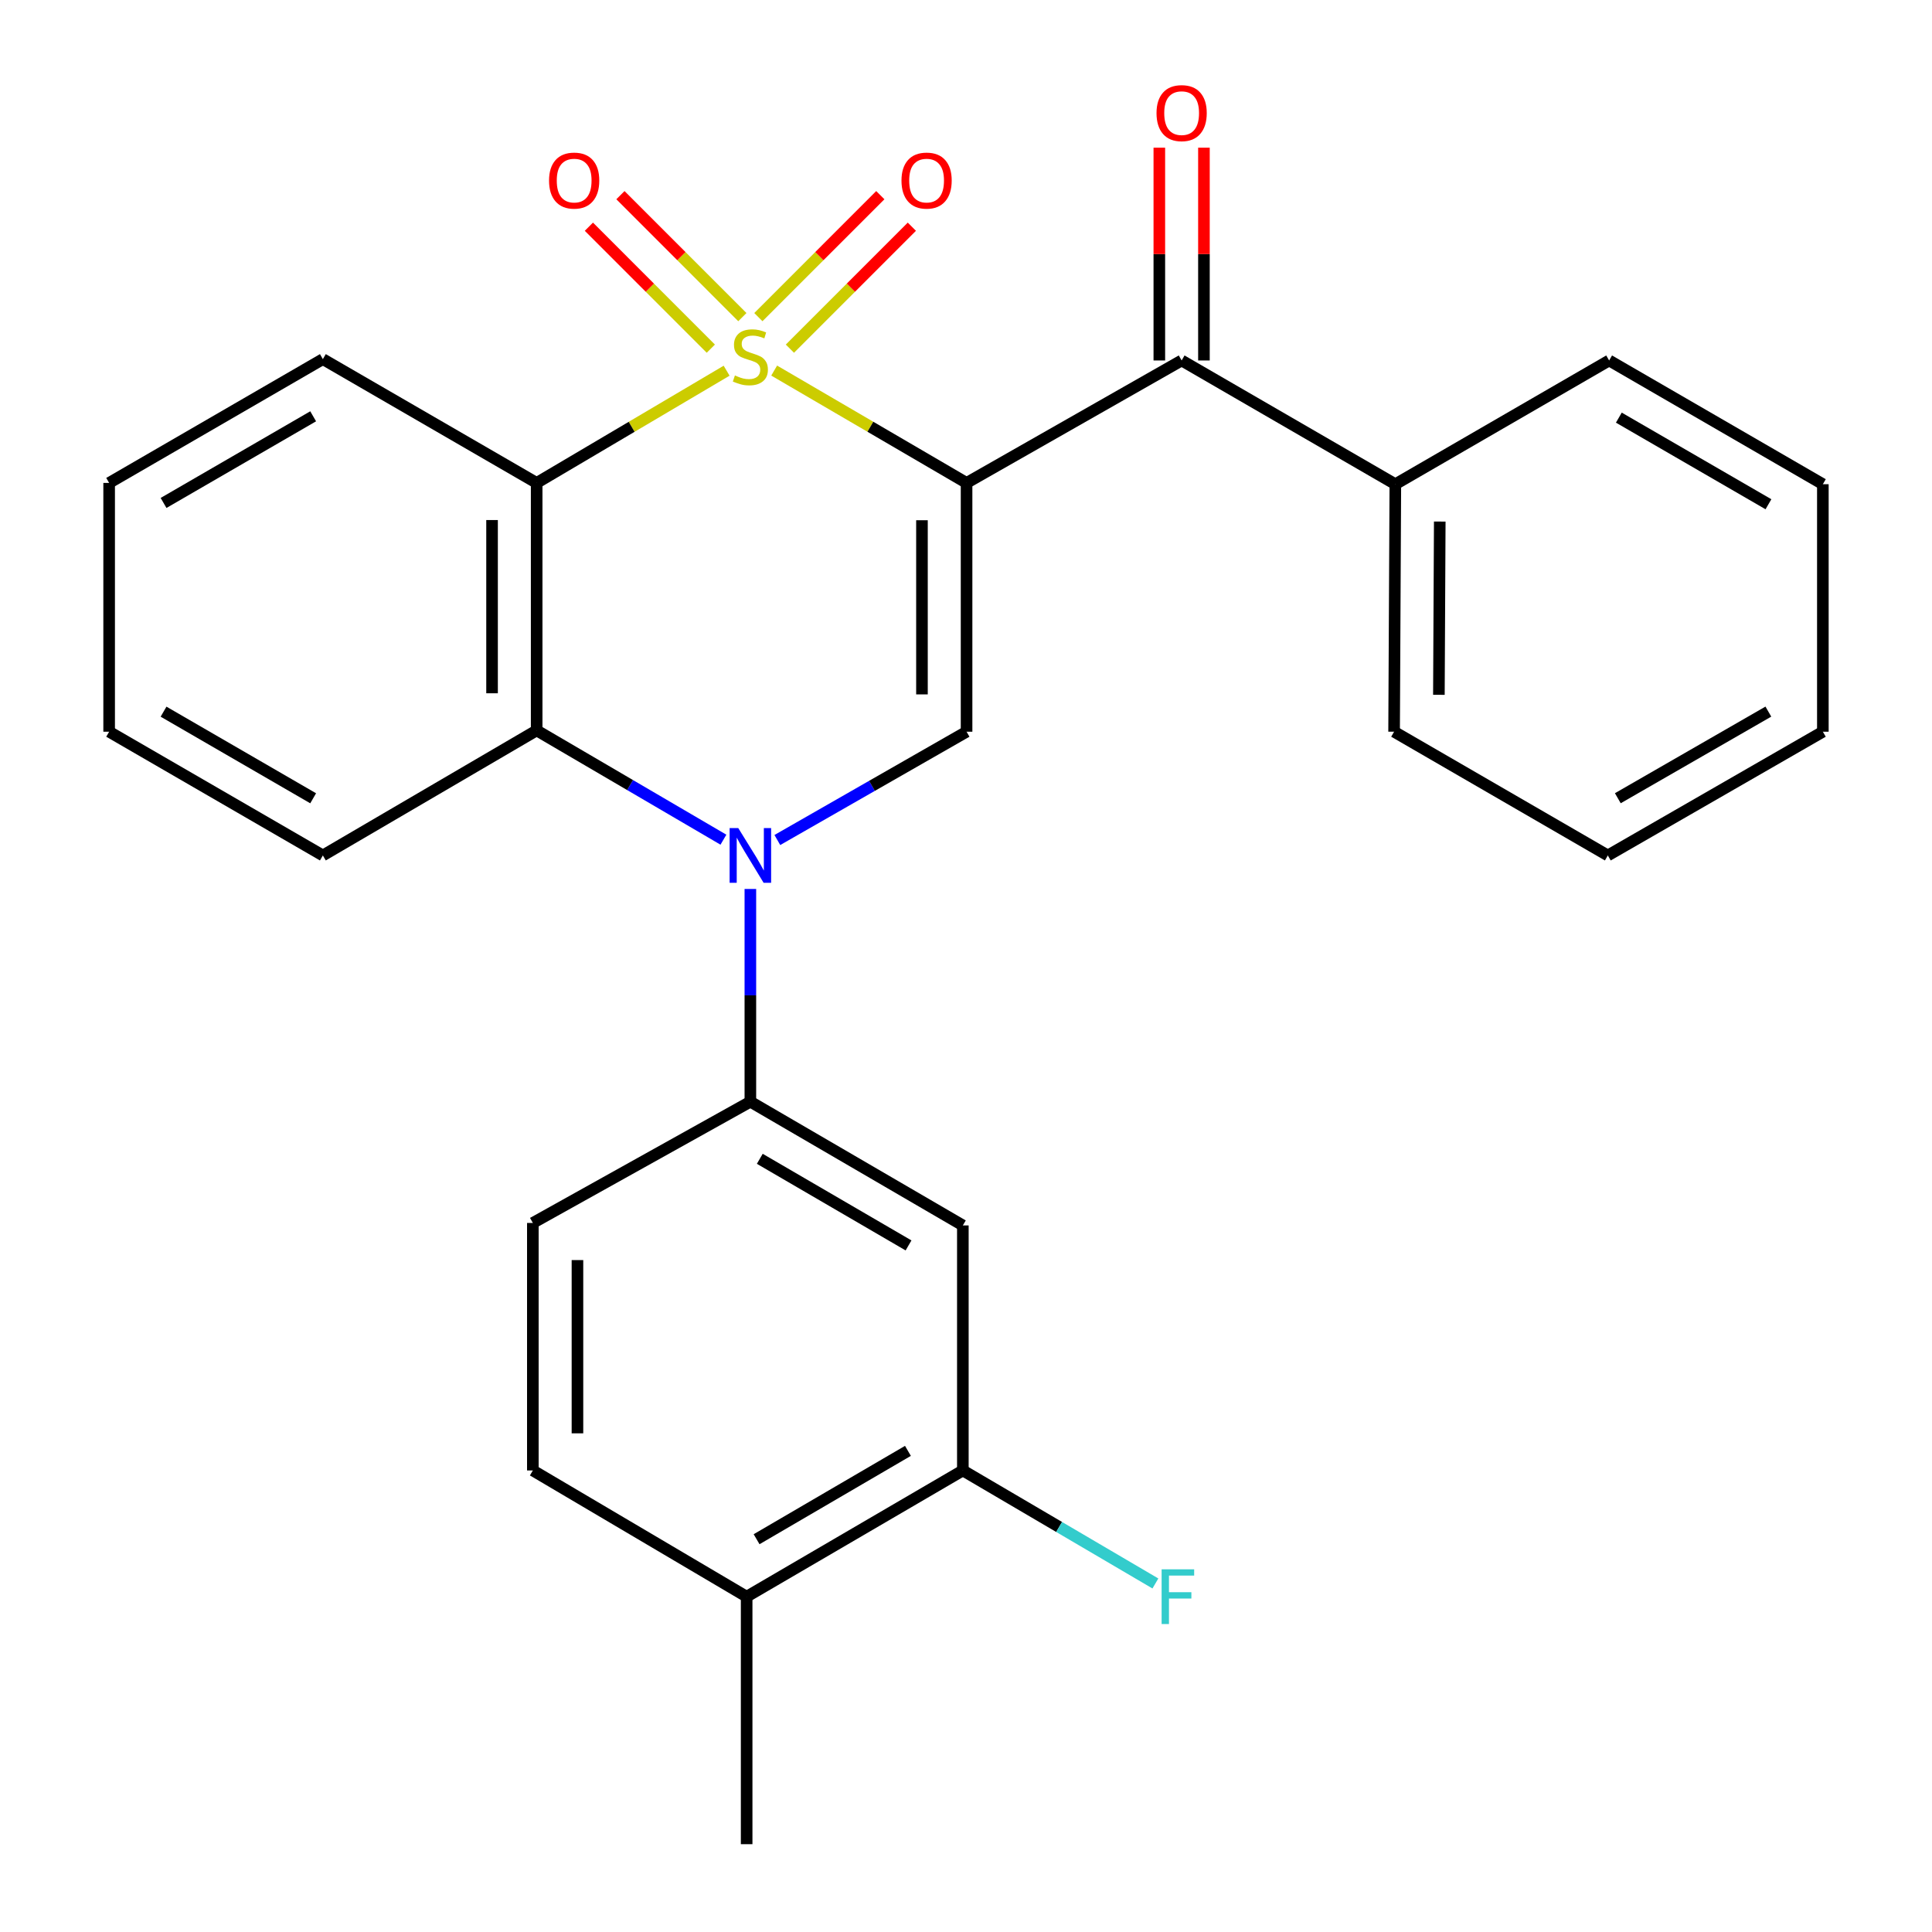 <?xml version='1.0' encoding='iso-8859-1'?>
<svg version='1.1' baseProfile='full'
              xmlns='http://www.w3.org/2000/svg'
                      xmlns:rdkit='http://www.rdkit.org/xml'
                      xmlns:xlink='http://www.w3.org/1999/xlink'
                  xml:space='preserve'
width='1000px' height='1000px' viewBox='0 0 1000 1000'>
<!-- END OF HEADER -->
<rect style='opacity:1.0;fill:#FFFFFF;stroke:none' width='1000' height='1000' x='0' y='0'> </rect>
<path class='bond-0' d='M 400.708,191.809 L 450.501,220.884' style='fill:none;fill-rule:evenodd;stroke:#CCCC00;stroke-width:6px;stroke-linecap:butt;stroke-linejoin:miter;stroke-opacity:1' />
<path class='bond-0' d='M 450.501,220.884 L 500.295,249.958' style='fill:none;fill-rule:evenodd;stroke:#000000;stroke-width:6px;stroke-linecap:butt;stroke-linejoin:miter;stroke-opacity:1' />
<path class='bond-1' d='M 376.096,191.877 L 326.937,220.918' style='fill:none;fill-rule:evenodd;stroke:#CCCC00;stroke-width:6px;stroke-linecap:butt;stroke-linejoin:miter;stroke-opacity:1' />
<path class='bond-1' d='M 326.937,220.918 L 277.777,249.958' style='fill:none;fill-rule:evenodd;stroke:#000000;stroke-width:6px;stroke-linecap:butt;stroke-linejoin:miter;stroke-opacity:1' />
<path class='bond-8' d='M 408.857,180.471 L 440.418,148.906' style='fill:none;fill-rule:evenodd;stroke:#CCCC00;stroke-width:6px;stroke-linecap:butt;stroke-linejoin:miter;stroke-opacity:1' />
<path class='bond-8' d='M 440.418,148.906 L 471.978,117.342' style='fill:none;fill-rule:evenodd;stroke:#FF0000;stroke-width:6px;stroke-linecap:butt;stroke-linejoin:miter;stroke-opacity:1' />
<path class='bond-8' d='M 392.53,164.146 L 424.09,132.581' style='fill:none;fill-rule:evenodd;stroke:#CCCC00;stroke-width:6px;stroke-linecap:butt;stroke-linejoin:miter;stroke-opacity:1' />
<path class='bond-8' d='M 424.09,132.581 L 455.65,101.016' style='fill:none;fill-rule:evenodd;stroke:#FF0000;stroke-width:6px;stroke-linecap:butt;stroke-linejoin:miter;stroke-opacity:1' />
<path class='bond-9' d='M 384.248,164.145 L 352.694,132.582' style='fill:none;fill-rule:evenodd;stroke:#CCCC00;stroke-width:6px;stroke-linecap:butt;stroke-linejoin:miter;stroke-opacity:1' />
<path class='bond-9' d='M 352.694,132.582 L 321.139,101.019' style='fill:none;fill-rule:evenodd;stroke:#FF0000;stroke-width:6px;stroke-linecap:butt;stroke-linejoin:miter;stroke-opacity:1' />
<path class='bond-9' d='M 367.919,180.469 L 336.365,148.906' style='fill:none;fill-rule:evenodd;stroke:#CCCC00;stroke-width:6px;stroke-linecap:butt;stroke-linejoin:miter;stroke-opacity:1' />
<path class='bond-9' d='M 336.365,148.906 L 304.81,117.343' style='fill:none;fill-rule:evenodd;stroke:#FF0000;stroke-width:6px;stroke-linecap:butt;stroke-linejoin:miter;stroke-opacity:1' />
<path class='bond-3' d='M 500.295,249.958 L 500.295,378.733' style='fill:none;fill-rule:evenodd;stroke:#000000;stroke-width:6px;stroke-linecap:butt;stroke-linejoin:miter;stroke-opacity:1' />
<path class='bond-3' d='M 477.206,269.275 L 477.206,359.417' style='fill:none;fill-rule:evenodd;stroke:#000000;stroke-width:6px;stroke-linecap:butt;stroke-linejoin:miter;stroke-opacity:1' />
<path class='bond-5' d='M 500.295,249.958 L 611.612,186.578' style='fill:none;fill-rule:evenodd;stroke:#000000;stroke-width:6px;stroke-linecap:butt;stroke-linejoin:miter;stroke-opacity:1' />
<path class='bond-4' d='M 277.777,249.958 L 277.777,378.054' style='fill:none;fill-rule:evenodd;stroke:#000000;stroke-width:6px;stroke-linecap:butt;stroke-linejoin:miter;stroke-opacity:1' />
<path class='bond-4' d='M 254.688,269.173 L 254.688,358.839' style='fill:none;fill-rule:evenodd;stroke:#000000;stroke-width:6px;stroke-linecap:butt;stroke-linejoin:miter;stroke-opacity:1' />
<path class='bond-16' d='M 277.777,249.958 L 167.114,185.885' style='fill:none;fill-rule:evenodd;stroke:#000000;stroke-width:6px;stroke-linecap:butt;stroke-linejoin:miter;stroke-opacity:1' />
<path class='bond-2' d='M 374.444,434.621 L 326.111,406.337' style='fill:none;fill-rule:evenodd;stroke:#0000FF;stroke-width:6px;stroke-linecap:butt;stroke-linejoin:miter;stroke-opacity:1' />
<path class='bond-2' d='M 326.111,406.337 L 277.777,378.054' style='fill:none;fill-rule:evenodd;stroke:#000000;stroke-width:6px;stroke-linecap:butt;stroke-linejoin:miter;stroke-opacity:1' />
<path class='bond-6' d='M 388.388,460.127 L 388.388,515.181' style='fill:none;fill-rule:evenodd;stroke:#0000FF;stroke-width:6px;stroke-linecap:butt;stroke-linejoin:miter;stroke-opacity:1' />
<path class='bond-6' d='M 388.388,515.181 L 388.388,570.235' style='fill:none;fill-rule:evenodd;stroke:#000000;stroke-width:6px;stroke-linecap:butt;stroke-linejoin:miter;stroke-opacity:1' />
<path class='bond-27' d='M 402.352,434.789 L 451.323,406.761' style='fill:none;fill-rule:evenodd;stroke:#0000FF;stroke-width:6px;stroke-linecap:butt;stroke-linejoin:miter;stroke-opacity:1' />
<path class='bond-27' d='M 451.323,406.761 L 500.295,378.733' style='fill:none;fill-rule:evenodd;stroke:#000000;stroke-width:6px;stroke-linecap:butt;stroke-linejoin:miter;stroke-opacity:1' />
<path class='bond-18' d='M 277.777,378.054 L 167.114,442.781' style='fill:none;fill-rule:evenodd;stroke:#000000;stroke-width:6px;stroke-linecap:butt;stroke-linejoin:miter;stroke-opacity:1' />
<path class='bond-11' d='M 623.156,186.578 L 623.156,131.505' style='fill:none;fill-rule:evenodd;stroke:#000000;stroke-width:6px;stroke-linecap:butt;stroke-linejoin:miter;stroke-opacity:1' />
<path class='bond-11' d='M 623.156,131.505 L 623.156,76.433' style='fill:none;fill-rule:evenodd;stroke:#FF0000;stroke-width:6px;stroke-linecap:butt;stroke-linejoin:miter;stroke-opacity:1' />
<path class='bond-11' d='M 600.067,186.578 L 600.067,131.505' style='fill:none;fill-rule:evenodd;stroke:#000000;stroke-width:6px;stroke-linecap:butt;stroke-linejoin:miter;stroke-opacity:1' />
<path class='bond-11' d='M 600.067,131.505 L 600.067,76.433' style='fill:none;fill-rule:evenodd;stroke:#FF0000;stroke-width:6px;stroke-linecap:butt;stroke-linejoin:miter;stroke-opacity:1' />
<path class='bond-12' d='M 611.612,186.578 L 722.223,250.626' style='fill:none;fill-rule:evenodd;stroke:#000000;stroke-width:6px;stroke-linecap:butt;stroke-linejoin:miter;stroke-opacity:1' />
<path class='bond-7' d='M 388.388,570.235 L 498.371,634.282' style='fill:none;fill-rule:evenodd;stroke:#000000;stroke-width:6px;stroke-linecap:butt;stroke-linejoin:miter;stroke-opacity:1' />
<path class='bond-7' d='M 393.266,599.795 L 470.254,644.628' style='fill:none;fill-rule:evenodd;stroke:#000000;stroke-width:6px;stroke-linecap:butt;stroke-linejoin:miter;stroke-opacity:1' />
<path class='bond-13' d='M 388.388,570.235 L 275.802,632.999' style='fill:none;fill-rule:evenodd;stroke:#000000;stroke-width:6px;stroke-linecap:butt;stroke-linejoin:miter;stroke-opacity:1' />
<path class='bond-10' d='M 498.371,634.282 L 498.371,761.107' style='fill:none;fill-rule:evenodd;stroke:#000000;stroke-width:6px;stroke-linecap:butt;stroke-linejoin:miter;stroke-opacity:1' />
<path class='bond-17' d='M 498.371,761.107 L 548.2,790.354' style='fill:none;fill-rule:evenodd;stroke:#000000;stroke-width:6px;stroke-linecap:butt;stroke-linejoin:miter;stroke-opacity:1' />
<path class='bond-17' d='M 548.2,790.354 L 598.028,819.602' style='fill:none;fill-rule:evenodd;stroke:#33CCCC;stroke-width:6px;stroke-linecap:butt;stroke-linejoin:miter;stroke-opacity:1' />
<path class='bond-30' d='M 498.371,761.107 L 386.464,826.438' style='fill:none;fill-rule:evenodd;stroke:#000000;stroke-width:6px;stroke-linecap:butt;stroke-linejoin:miter;stroke-opacity:1' />
<path class='bond-30' d='M 469.944,750.967 L 391.609,796.698' style='fill:none;fill-rule:evenodd;stroke:#000000;stroke-width:6px;stroke-linecap:butt;stroke-linejoin:miter;stroke-opacity:1' />
<path class='bond-20' d='M 722.223,250.626 L 721.582,378.733' style='fill:none;fill-rule:evenodd;stroke:#000000;stroke-width:6px;stroke-linecap:butt;stroke-linejoin:miter;stroke-opacity:1' />
<path class='bond-20' d='M 745.216,269.957 L 744.767,359.633' style='fill:none;fill-rule:evenodd;stroke:#000000;stroke-width:6px;stroke-linecap:butt;stroke-linejoin:miter;stroke-opacity:1' />
<path class='bond-21' d='M 722.223,250.626 L 832.886,186.578' style='fill:none;fill-rule:evenodd;stroke:#000000;stroke-width:6px;stroke-linecap:butt;stroke-linejoin:miter;stroke-opacity:1' />
<path class='bond-15' d='M 275.802,632.999 L 275.802,761.107' style='fill:none;fill-rule:evenodd;stroke:#000000;stroke-width:6px;stroke-linecap:butt;stroke-linejoin:miter;stroke-opacity:1' />
<path class='bond-15' d='M 298.891,652.216 L 298.891,741.891' style='fill:none;fill-rule:evenodd;stroke:#000000;stroke-width:6px;stroke-linecap:butt;stroke-linejoin:miter;stroke-opacity:1' />
<path class='bond-14' d='M 386.464,826.438 L 275.802,761.107' style='fill:none;fill-rule:evenodd;stroke:#000000;stroke-width:6px;stroke-linecap:butt;stroke-linejoin:miter;stroke-opacity:1' />
<path class='bond-19' d='M 386.464,826.438 L 386.464,954.545' style='fill:none;fill-rule:evenodd;stroke:#000000;stroke-width:6px;stroke-linecap:butt;stroke-linejoin:miter;stroke-opacity:1' />
<path class='bond-22' d='M 167.114,185.885 L 56.49,249.958' style='fill:none;fill-rule:evenodd;stroke:#000000;stroke-width:6px;stroke-linecap:butt;stroke-linejoin:miter;stroke-opacity:1' />
<path class='bond-22' d='M 162.093,215.476 L 84.656,260.328' style='fill:none;fill-rule:evenodd;stroke:#000000;stroke-width:6px;stroke-linecap:butt;stroke-linejoin:miter;stroke-opacity:1' />
<path class='bond-28' d='M 167.114,442.781 L 56.49,378.733' style='fill:none;fill-rule:evenodd;stroke:#000000;stroke-width:6px;stroke-linecap:butt;stroke-linejoin:miter;stroke-opacity:1' />
<path class='bond-28' d='M 162.09,413.192 L 84.653,368.358' style='fill:none;fill-rule:evenodd;stroke:#000000;stroke-width:6px;stroke-linecap:butt;stroke-linejoin:miter;stroke-opacity:1' />
<path class='bond-25' d='M 721.582,378.733 L 832.206,442.781' style='fill:none;fill-rule:evenodd;stroke:#000000;stroke-width:6px;stroke-linecap:butt;stroke-linejoin:miter;stroke-opacity:1' />
<path class='bond-24' d='M 832.886,186.578 L 943.51,250.626' style='fill:none;fill-rule:evenodd;stroke:#000000;stroke-width:6px;stroke-linecap:butt;stroke-linejoin:miter;stroke-opacity:1' />
<path class='bond-24' d='M 837.91,216.167 L 915.347,261' style='fill:none;fill-rule:evenodd;stroke:#000000;stroke-width:6px;stroke-linecap:butt;stroke-linejoin:miter;stroke-opacity:1' />
<path class='bond-23' d='M 56.49,249.958 L 56.49,378.733' style='fill:none;fill-rule:evenodd;stroke:#000000;stroke-width:6px;stroke-linecap:butt;stroke-linejoin:miter;stroke-opacity:1' />
<path class='bond-26' d='M 943.51,250.626 L 943.51,378.733' style='fill:none;fill-rule:evenodd;stroke:#000000;stroke-width:6px;stroke-linecap:butt;stroke-linejoin:miter;stroke-opacity:1' />
<path class='bond-29' d='M 832.206,442.781 L 943.51,378.733' style='fill:none;fill-rule:evenodd;stroke:#000000;stroke-width:6px;stroke-linecap:butt;stroke-linejoin:miter;stroke-opacity:1' />
<path class='bond-29' d='M 837.385,413.161 L 915.298,368.328' style='fill:none;fill-rule:evenodd;stroke:#000000;stroke-width:6px;stroke-linecap:butt;stroke-linejoin:miter;stroke-opacity:1' />
<path  class='atom-0' d='M 380.388 194.335
Q 380.708 194.455, 382.028 195.015
Q 383.348 195.575, 384.788 195.935
Q 386.268 196.255, 387.708 196.255
Q 390.388 196.255, 391.948 194.975
Q 393.508 193.655, 393.508 191.375
Q 393.508 189.815, 392.708 188.855
Q 391.948 187.895, 390.748 187.375
Q 389.548 186.855, 387.548 186.255
Q 385.028 185.495, 383.508 184.775
Q 382.028 184.055, 380.948 182.535
Q 379.908 181.015, 379.908 178.455
Q 379.908 174.895, 382.308 172.695
Q 384.748 170.495, 389.548 170.495
Q 392.828 170.495, 396.548 172.055
L 395.628 175.135
Q 392.228 173.735, 389.668 173.735
Q 386.908 173.735, 385.388 174.895
Q 383.868 176.015, 383.908 177.975
Q 383.908 179.495, 384.668 180.415
Q 385.468 181.335, 386.588 181.855
Q 387.748 182.375, 389.668 182.975
Q 392.228 183.775, 393.748 184.575
Q 395.268 185.375, 396.348 187.015
Q 397.468 188.615, 397.468 191.375
Q 397.468 195.295, 394.828 197.415
Q 392.228 199.495, 387.868 199.495
Q 385.348 199.495, 383.428 198.935
Q 381.548 198.415, 379.308 197.495
L 380.388 194.335
' fill='#CCCC00'/>
<path  class='atom-3' d='M 382.128 428.621
L 391.408 443.621
Q 392.328 445.101, 393.808 447.781
Q 395.288 450.461, 395.368 450.621
L 395.368 428.621
L 399.128 428.621
L 399.128 456.941
L 395.248 456.941
L 385.288 440.541
Q 384.128 438.621, 382.888 436.421
Q 381.688 434.221, 381.328 433.541
L 381.328 456.941
L 377.648 456.941
L 377.648 428.621
L 382.128 428.621
' fill='#0000FF'/>
<path  class='atom-9' d='M 466.604 93.466
Q 466.604 86.666, 469.964 82.867
Q 473.324 79.067, 479.604 79.067
Q 485.884 79.067, 489.244 82.867
Q 492.604 86.666, 492.604 93.466
Q 492.604 100.346, 489.204 104.266
Q 485.804 108.146, 479.604 108.146
Q 473.364 108.146, 469.964 104.266
Q 466.604 100.386, 466.604 93.466
M 479.604 104.946
Q 483.924 104.946, 486.244 102.066
Q 488.604 99.147, 488.604 93.466
Q 488.604 87.906, 486.244 85.106
Q 483.924 82.266, 479.604 82.266
Q 475.284 82.266, 472.924 85.067
Q 470.604 87.867, 470.604 93.466
Q 470.604 99.186, 472.924 102.066
Q 475.284 104.946, 479.604 104.946
' fill='#FF0000'/>
<path  class='atom-10' d='M 284.185 93.466
Q 284.185 86.666, 287.545 82.867
Q 290.905 79.067, 297.185 79.067
Q 303.465 79.067, 306.825 82.867
Q 310.185 86.666, 310.185 93.466
Q 310.185 100.346, 306.785 104.266
Q 303.385 108.146, 297.185 108.146
Q 290.945 108.146, 287.545 104.266
Q 284.185 100.386, 284.185 93.466
M 297.185 104.946
Q 301.505 104.946, 303.825 102.066
Q 306.185 99.147, 306.185 93.466
Q 306.185 87.906, 303.825 85.106
Q 301.505 82.266, 297.185 82.266
Q 292.865 82.266, 290.505 85.067
Q 288.185 87.867, 288.185 93.466
Q 288.185 99.186, 290.505 102.066
Q 292.865 104.946, 297.185 104.946
' fill='#FF0000'/>
<path  class='atom-12' d='M 598.612 58.55
Q 598.612 51.75, 601.972 47.95
Q 605.332 44.15, 611.612 44.15
Q 617.892 44.15, 621.252 47.95
Q 624.612 51.75, 624.612 58.55
Q 624.612 65.43, 621.212 69.35
Q 617.812 73.23, 611.612 73.23
Q 605.372 73.23, 601.972 69.35
Q 598.612 65.47, 598.612 58.55
M 611.612 70.03
Q 615.932 70.03, 618.252 67.15
Q 620.612 64.23, 620.612 58.55
Q 620.612 52.99, 618.252 50.19
Q 615.932 47.35, 611.612 47.35
Q 607.292 47.35, 604.932 50.15
Q 602.612 52.95, 602.612 58.55
Q 602.612 64.27, 604.932 67.15
Q 607.292 70.03, 611.612 70.03
' fill='#FF0000'/>
<path  class='atom-18' d='M 601.255 812.278
L 618.095 812.278
L 618.095 815.518
L 605.055 815.518
L 605.055 824.118
L 616.655 824.118
L 616.655 827.398
L 605.055 827.398
L 605.055 840.598
L 601.255 840.598
L 601.255 812.278
' fill='#33CCCC'/>
</svg>
